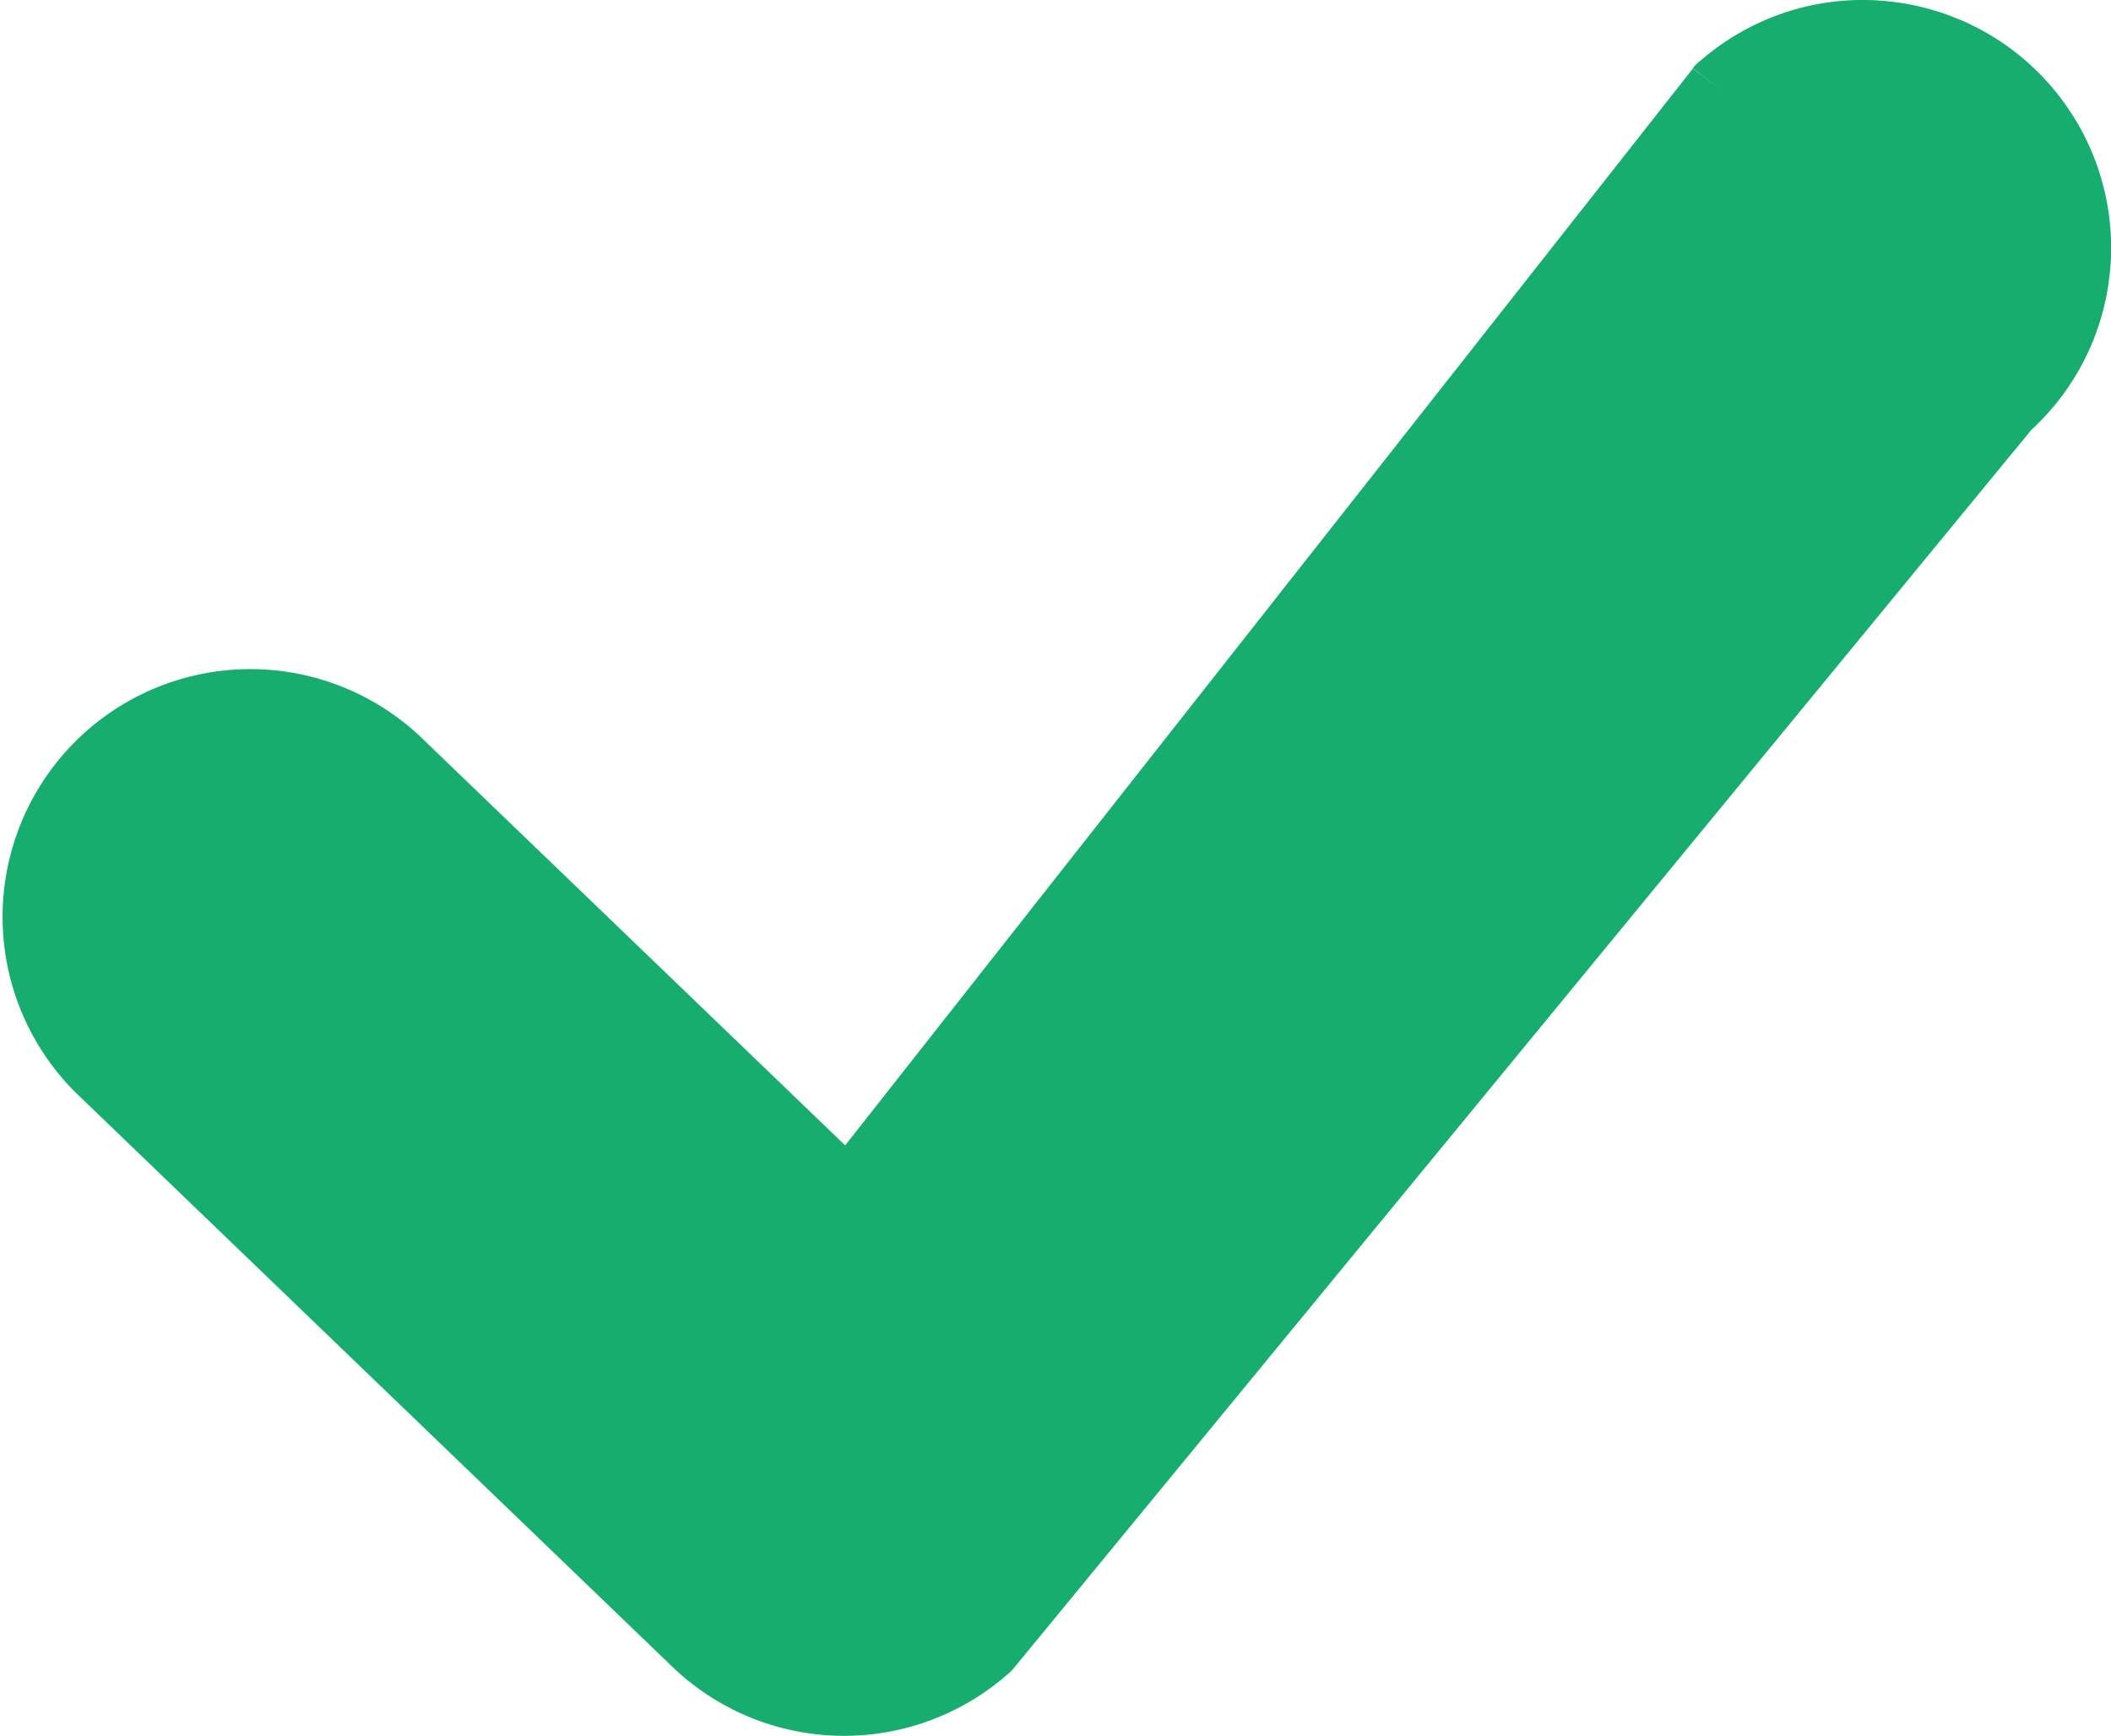 <svg xmlns="http://www.w3.org/2000/svg" width="40.214" height="33.071" viewBox="0 0 40.214 33.071">
  <path id="Trazado_74" data-name="Trazado 74" d="M1.45,20.824a4.72,4.72,0,0,1,6.538-6.808L16.1,21.821,32.25,1.306l.579.441L32.249,1.3a.743.743,0,0,1,.157-.153A4.707,4.707,0,0,1,35.752.008h0l.058.005a4.722,4.722,0,0,1,4.4,4.967h0l-.005.058a4.7,4.7,0,0,1-1.508,3.152L19.312,31.781h0a.706.706,0,0,1-.122.12,4.724,4.724,0,0,1-6.381-.146L1.45,20.824Z" transform="translate(0 -0.001)" fill="#17ad6e"/>
</svg>
